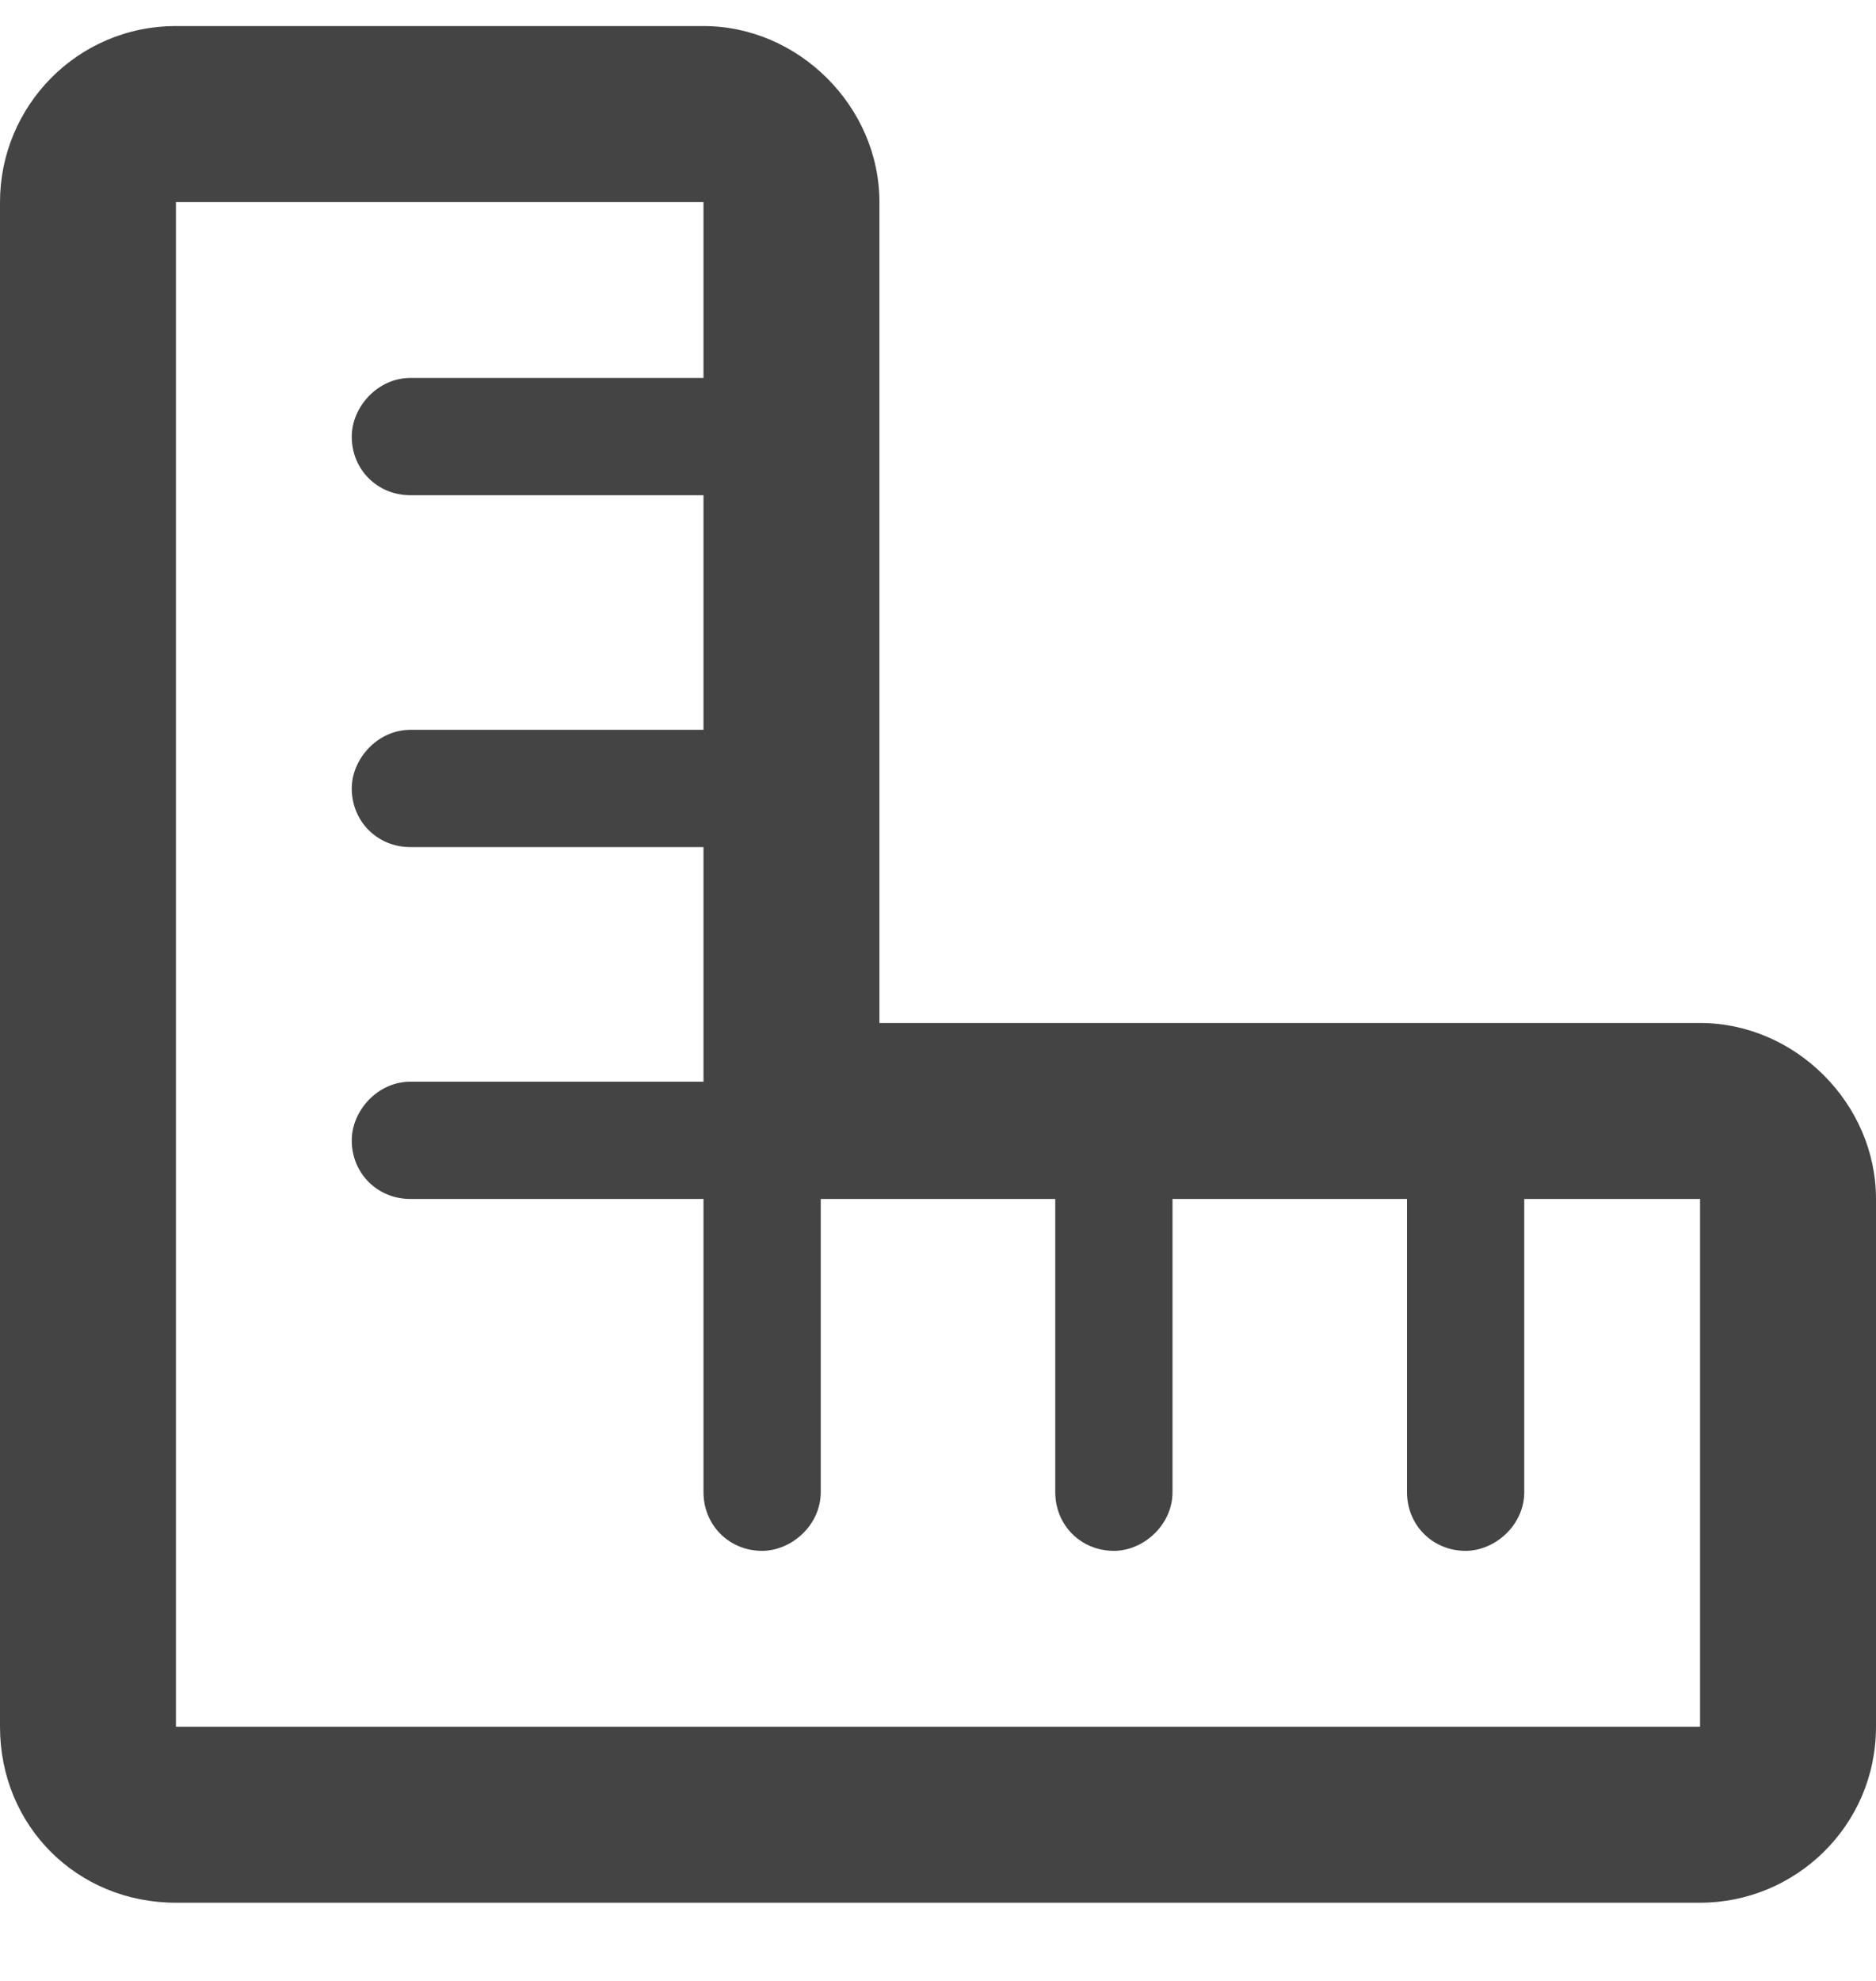 <svg width="18" height="19" viewBox="0 0 18 19" fill="none" xmlns="http://www.w3.org/2000/svg">
<path d="M16.312 9.812H8.438V1.938C8.438 1.023 7.664 0.25 6.75 0.25H1.688C0.738 0.25 0 1.023 0 1.938V16.562C0 17.512 0.738 18.25 1.688 18.25H16.312C17.227 18.25 18 17.512 18 16.562V11.5C18 10.586 17.227 9.812 16.312 9.812ZM16.312 16.562H1.688V1.938H6.75V3.625H3.938C3.621 3.625 3.375 3.906 3.375 4.188C3.375 4.504 3.621 4.75 3.938 4.75H6.75V7H3.938C3.621 7 3.375 7.281 3.375 7.562C3.375 7.879 3.621 8.125 3.938 8.125H6.75V10.375H3.938C3.621 10.375 3.375 10.656 3.375 10.938C3.375 11.254 3.621 11.5 3.938 11.5H6.75V14.312C6.75 14.629 6.996 14.875 7.312 14.875C7.594 14.875 7.875 14.629 7.875 14.312V11.5H10.125V14.312C10.125 14.629 10.371 14.875 10.688 14.875C10.969 14.875 11.25 14.629 11.25 14.312V11.5H13.5V14.312C13.5 14.629 13.746 14.875 14.062 14.875C14.344 14.875 14.625 14.629 14.625 14.312V11.5H16.312V16.562Z" fill="#444444"/>
</svg>
